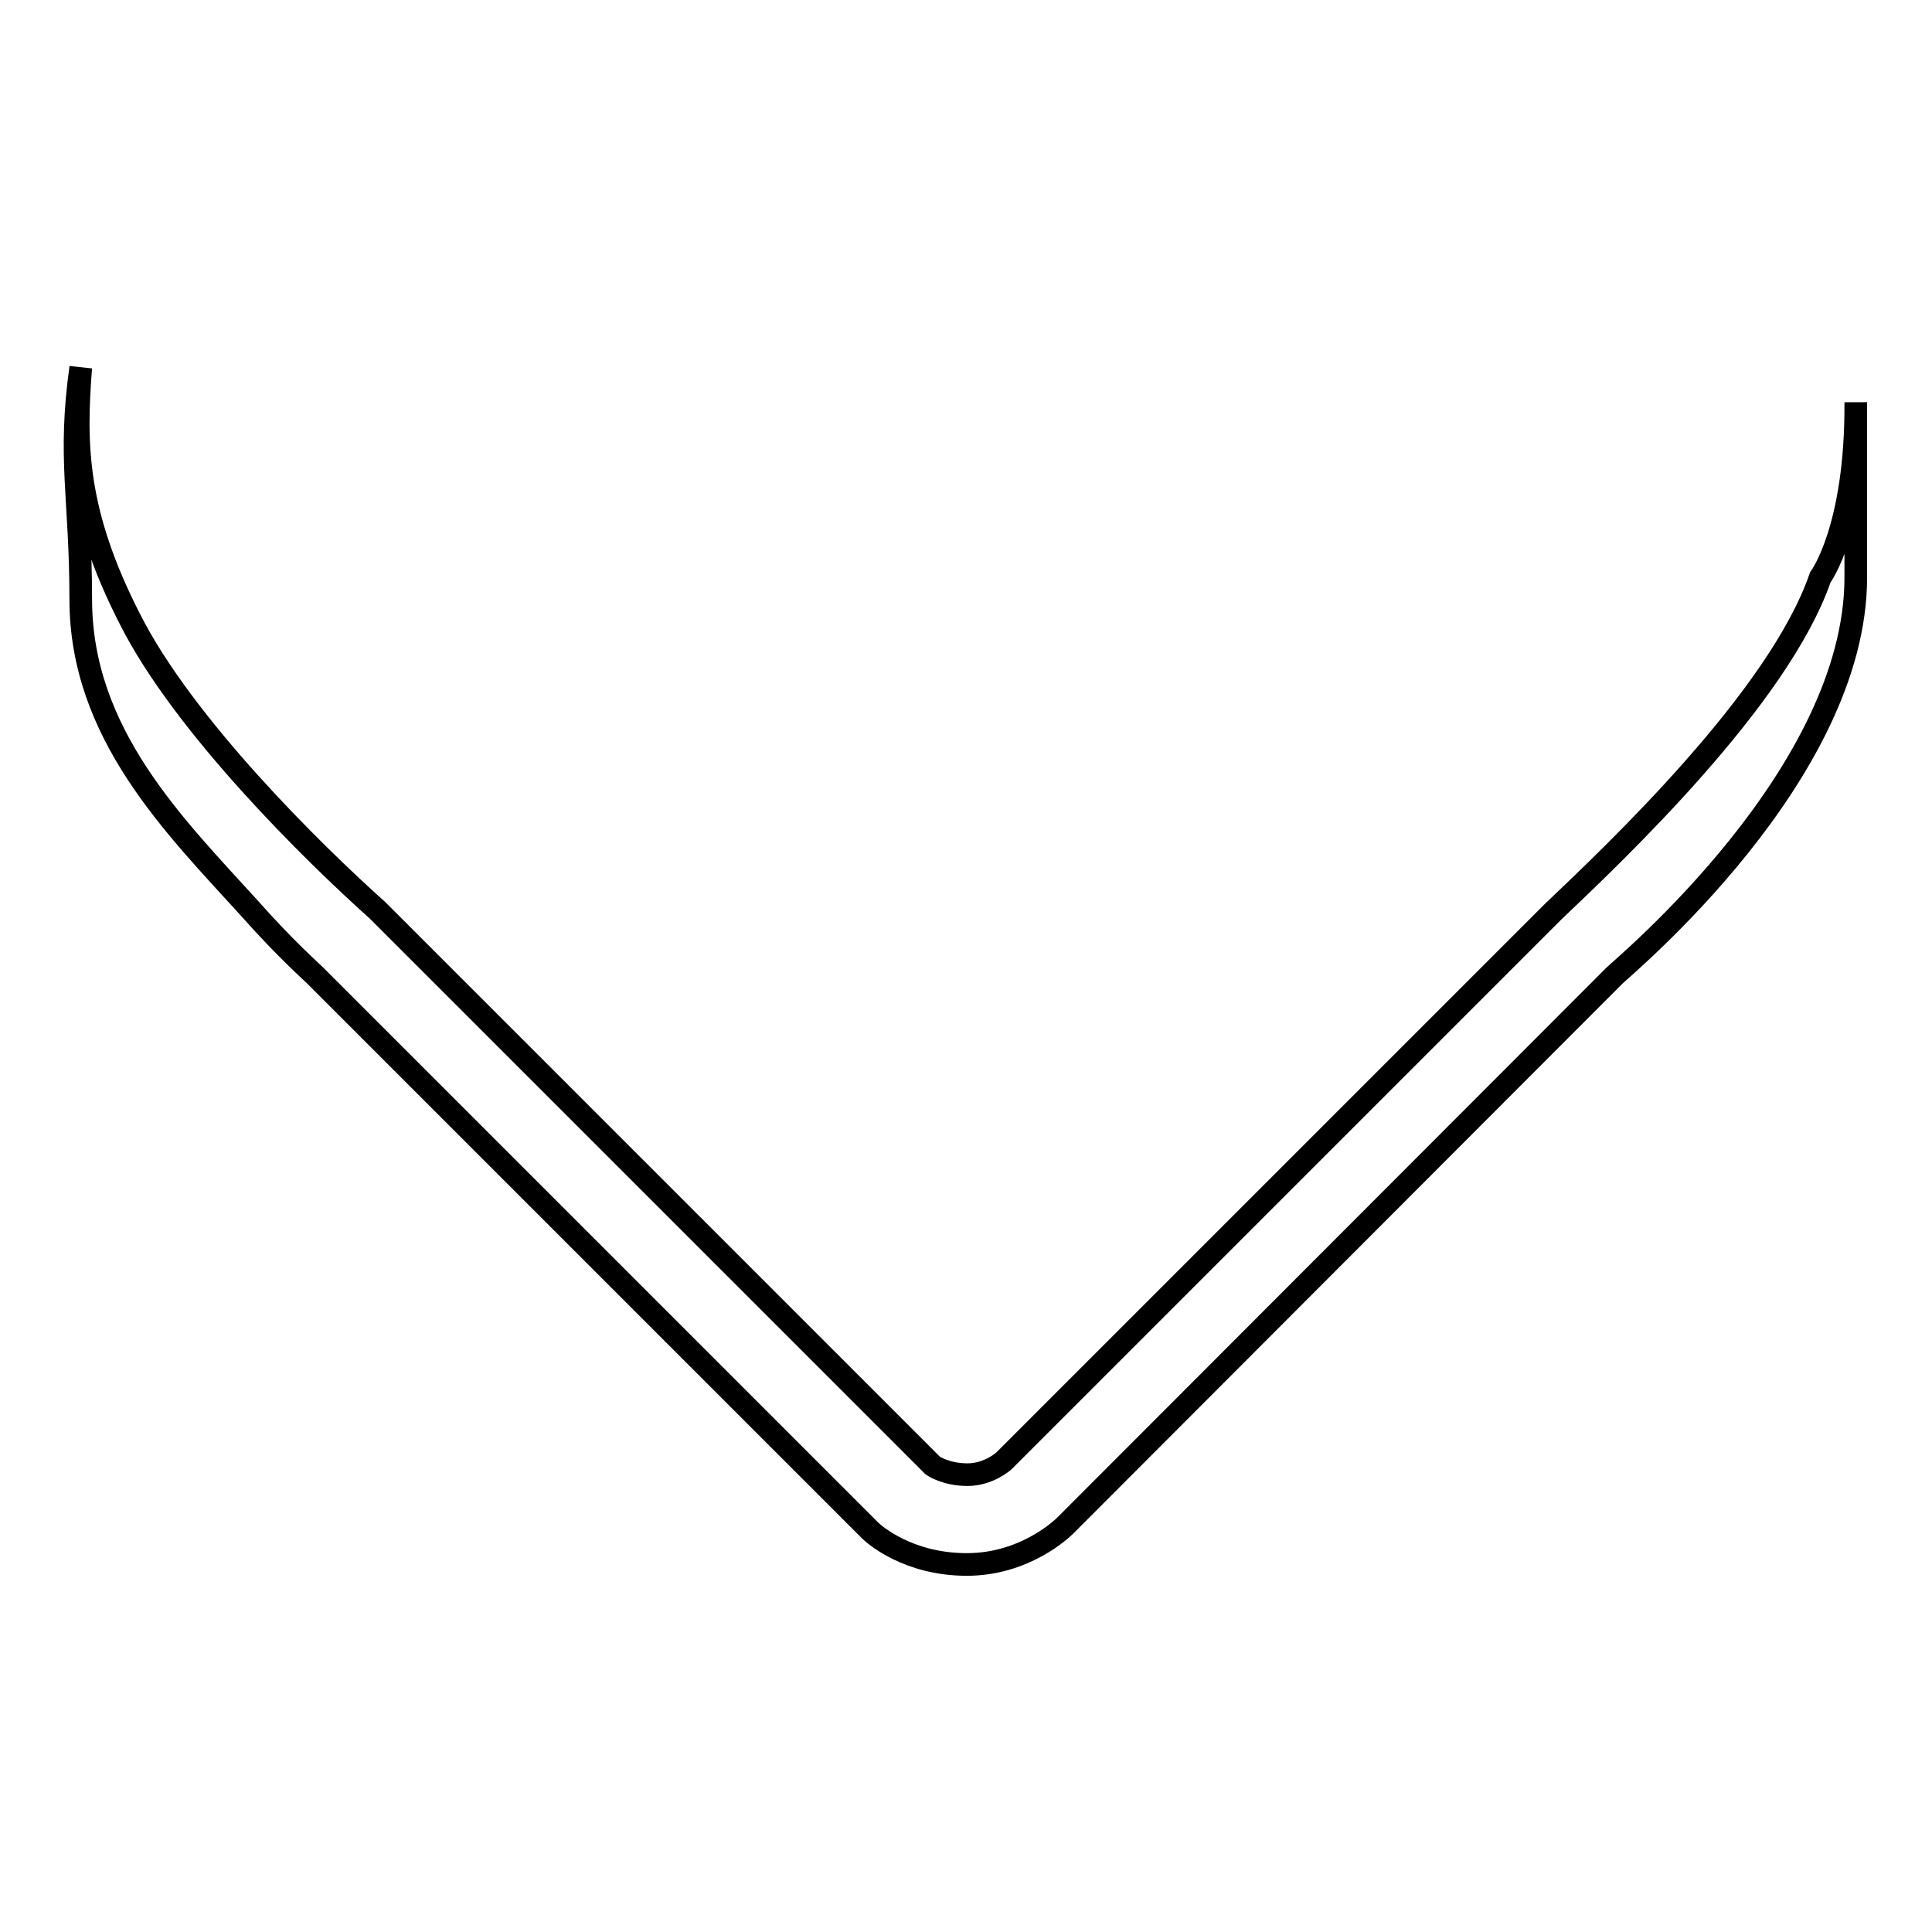<?xml version="1.0" encoding="utf-8"?>
<!-- Svg Vector Icons : http://www.onlinewebfonts.com/icon -->
<!DOCTYPE svg PUBLIC "-//W3C//DTD SVG 1.1//EN" "http://www.w3.org/Graphics/SVG/1.1/DTD/svg11.dtd">
<svg version="1.1" xmlns="http://www.w3.org/2000/svg" xmlns:xlink="http://www.w3.org/1999/xlink" x="0px" y="0px" viewBox="0 0 256 256" enable-background="new 0 0 256 256" xml:space="preserve">
<g><g><path stroke-width="3" fill-opacity="0" stroke="#000000"  d="M241.2,76.5c-5.5,16-27.2,36.5-35.4,44.3l-72.8,72.8c0,0-2,1.8-4.8,1.8c-2.9,0-4.6-1.2-4.6-1.2l-73.6-73.6C41.5,113,24.3,96.1,17.2,82C10,67.9,9.9,58.9,10.7,48.7c-1.7,12.1,0,17.2,0,30.7c0,17.8,12.4,30,22.4,41c4.6,5.2,8.2,8.4,8.6,8.8l73.6,73.6c0.5,0.5,5,4.5,12.8,4.5c7.6,0,12.5-4.6,13.1-5.2l72.7-72.8c1.3-1.3,32-26.7,32-52.8v-6.7V53.3C246,70.1,241.2,76.5,241.2,76.5z"/></g></g>
</svg>